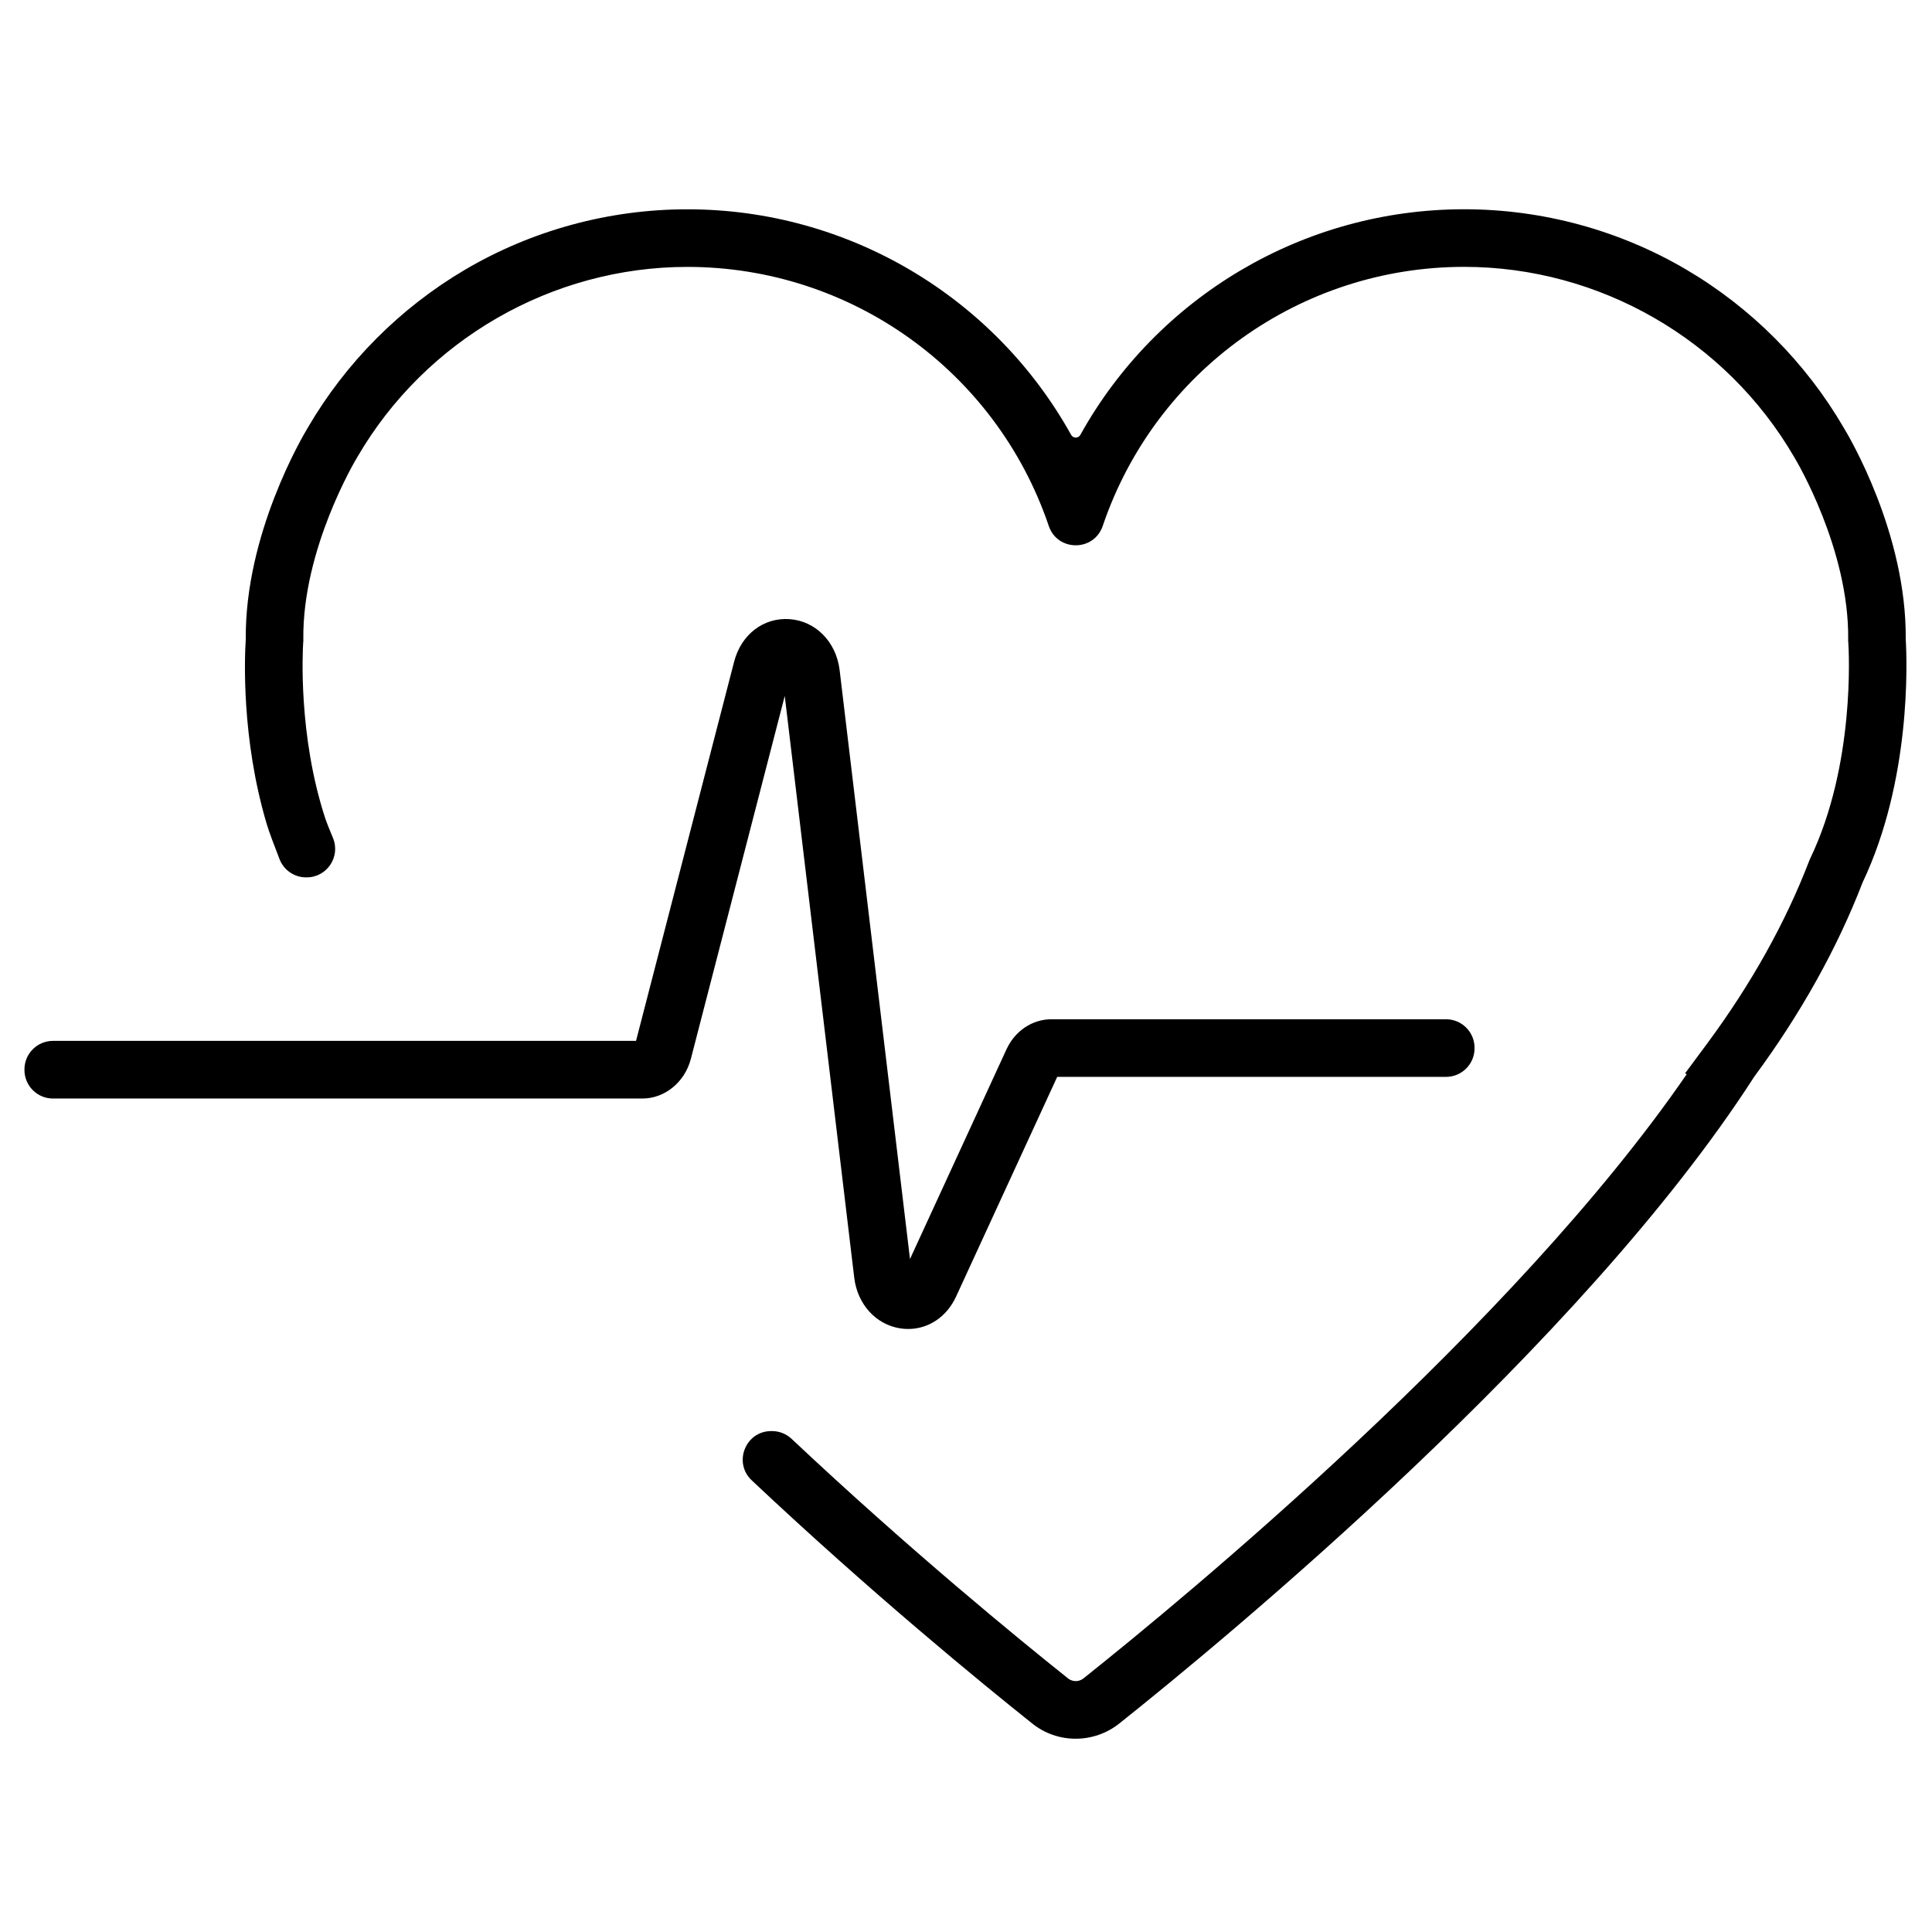 <svg xmlns="http://www.w3.org/2000/svg" xmlns:xlink="http://www.w3.org/1999/xlink" width="500" zoomAndPan="magnify" viewBox="0 0 375 375" height="500" preserveAspectRatio="xMidYMid meet" version="1.2"><defs><clipPath id="e49f0f7127"><path d="M 4.797 120 L 287 120 L 287 258 L 4.797 258 Z M 4.797 120 "/></clipPath><clipPath id="55729cf3db"><path d="M 47.18 40.613 L 369.996 40.613 L 369.996 337.484 L 47.18 337.484 Z M 47.18 40.613 "/></clipPath></defs><g id="5ac91e8999"><g clip-rule="nonzero" clip-path="url(#e49f0f7127)"><path style=" stroke:none;fill-rule:nonzero;fill:#000000;fill-opacity:1;" d="M 176.285 257.953 C 175.762 257.953 175.234 257.918 174.703 257.832 C 170 257.086 166.426 253.145 165.809 248.016 L 152.32 135.086 L 134.098 205.512 C 132.926 210.047 129.051 213.223 124.684 213.223 L 10.277 213.223 C 7.227 213.223 4.746 210.742 4.746 207.684 L 4.746 207.574 C 4.746 204.516 7.227 202.035 10.277 202.035 L 123.453 202.035 L 142.488 128.453 C 143.855 123.16 148.176 119.832 153.223 120.172 C 158.309 120.512 162.32 124.594 162.973 130.086 L 176.629 244.375 L 195.355 203.68 C 197.016 200.078 200.371 197.836 204.105 197.836 L 280.672 197.836 C 283.727 197.836 286.207 200.316 286.207 203.375 L 286.207 203.484 C 286.207 206.543 283.727 209.02 280.672 209.02 L 205.203 209.02 L 185.574 251.668 C 183.762 255.605 180.223 257.953 176.285 257.953 "/></g><g clip-rule="nonzero" clip-path="url(#55729cf3db)"><path style=" stroke:none;fill-rule:nonzero;fill:#000000;fill-opacity:1;" d="M 369.902 124.078 C 370.086 103.527 358.871 84.664 357.855 83 C 350.484 70.352 339.918 59.742 327.301 52.324 C 314.277 44.664 299.367 40.617 284.184 40.617 C 252.863 40.617 224.531 57.719 209.691 84.414 C 209.305 85.109 208.297 85.109 207.91 84.414 C 193.07 57.723 164.738 40.625 133.422 40.625 C 118.238 40.625 103.328 44.672 90.301 52.328 C 77.684 59.754 67.117 70.363 59.742 83.02 C 58.758 84.645 47.523 103.629 47.703 124.07 C 47.473 127.57 46.832 143.316 51.758 159.902 C 52.211 161.445 53.34 164.41 54.266 166.781 C 55.09 168.898 57.133 170.297 59.406 170.297 L 59.531 170.297 C 63.477 170.297 66.148 166.273 64.621 162.625 C 63.965 161.059 63.395 159.633 63.121 158.812 C 57.84 142.66 58.754 126.223 58.852 124.68 L 58.879 124.457 L 58.875 124.07 C 58.684 106.602 68.941 89.406 69.301 88.816 L 69.375 88.688 C 82.609 65.941 107.152 51.805 133.422 51.805 C 165.109 51.805 193.273 71.949 203.516 101.938 L 203.566 102.094 C 205.27 107.09 212.332 107.09 214.035 102.094 L 214.09 101.938 C 224.324 71.945 252.492 51.797 284.184 51.797 C 310.453 51.797 334.992 65.934 348.227 88.68 L 348.309 88.816 C 348.73 89.512 358.918 106.648 358.73 124.059 L 358.727 124.457 L 358.754 124.68 C 358.875 126.512 360.074 148.461 351.355 166.648 L 351.176 167.066 C 346.566 179.078 339.895 191.023 331.348 202.566 L 327.062 208.348 L 327.402 208.488 C 293.613 257.633 229.668 310.348 210.293 325.781 C 209.75 326.211 209.184 326.301 208.805 326.301 C 208.422 326.301 207.855 326.211 207.312 325.781 C 197.547 318 176.473 300.754 153.645 279.277 C 152.617 278.312 151.262 277.773 149.855 277.773 L 149.691 277.773 C 144.691 277.773 142.27 283.902 145.91 287.332 C 169.137 309.199 190.516 326.691 200.395 334.562 C 202.773 336.457 205.719 337.484 208.758 337.484 L 208.805 337.484 C 211.859 337.484 214.859 336.438 217.254 334.531 C 237.695 318.246 306.969 261.098 340.488 209 C 349.512 196.781 356.59 184.094 361.531 171.281 C 370.988 151.379 370.156 128.305 369.902 124.078 "/></g><g style="fill:#000000;fill-opacity:1;"><g transform="translate(217.688, 323.597)"><path style="stroke:none" d="M 0.438 0.5 L 1.141 -0.109 L 2.828 1.844 L 8.281 -2.891 L 8.219 -3.016 C 7.789 -3.191 7.43 -3.363 7.141 -3.531 C 6.848 -3.707 6.5 -3.941 6.094 -4.234 L 6.875 -4.906 C 7.281 -4.613 7.703 -4.344 8.141 -4.094 C 8.586 -3.852 9.023 -3.66 9.453 -3.516 L 9.984 -2.906 L 3.547 2.672 L 5.062 4.422 L 4.359 5.031 Z M 0.438 0.5 "/></g></g></g></svg>
